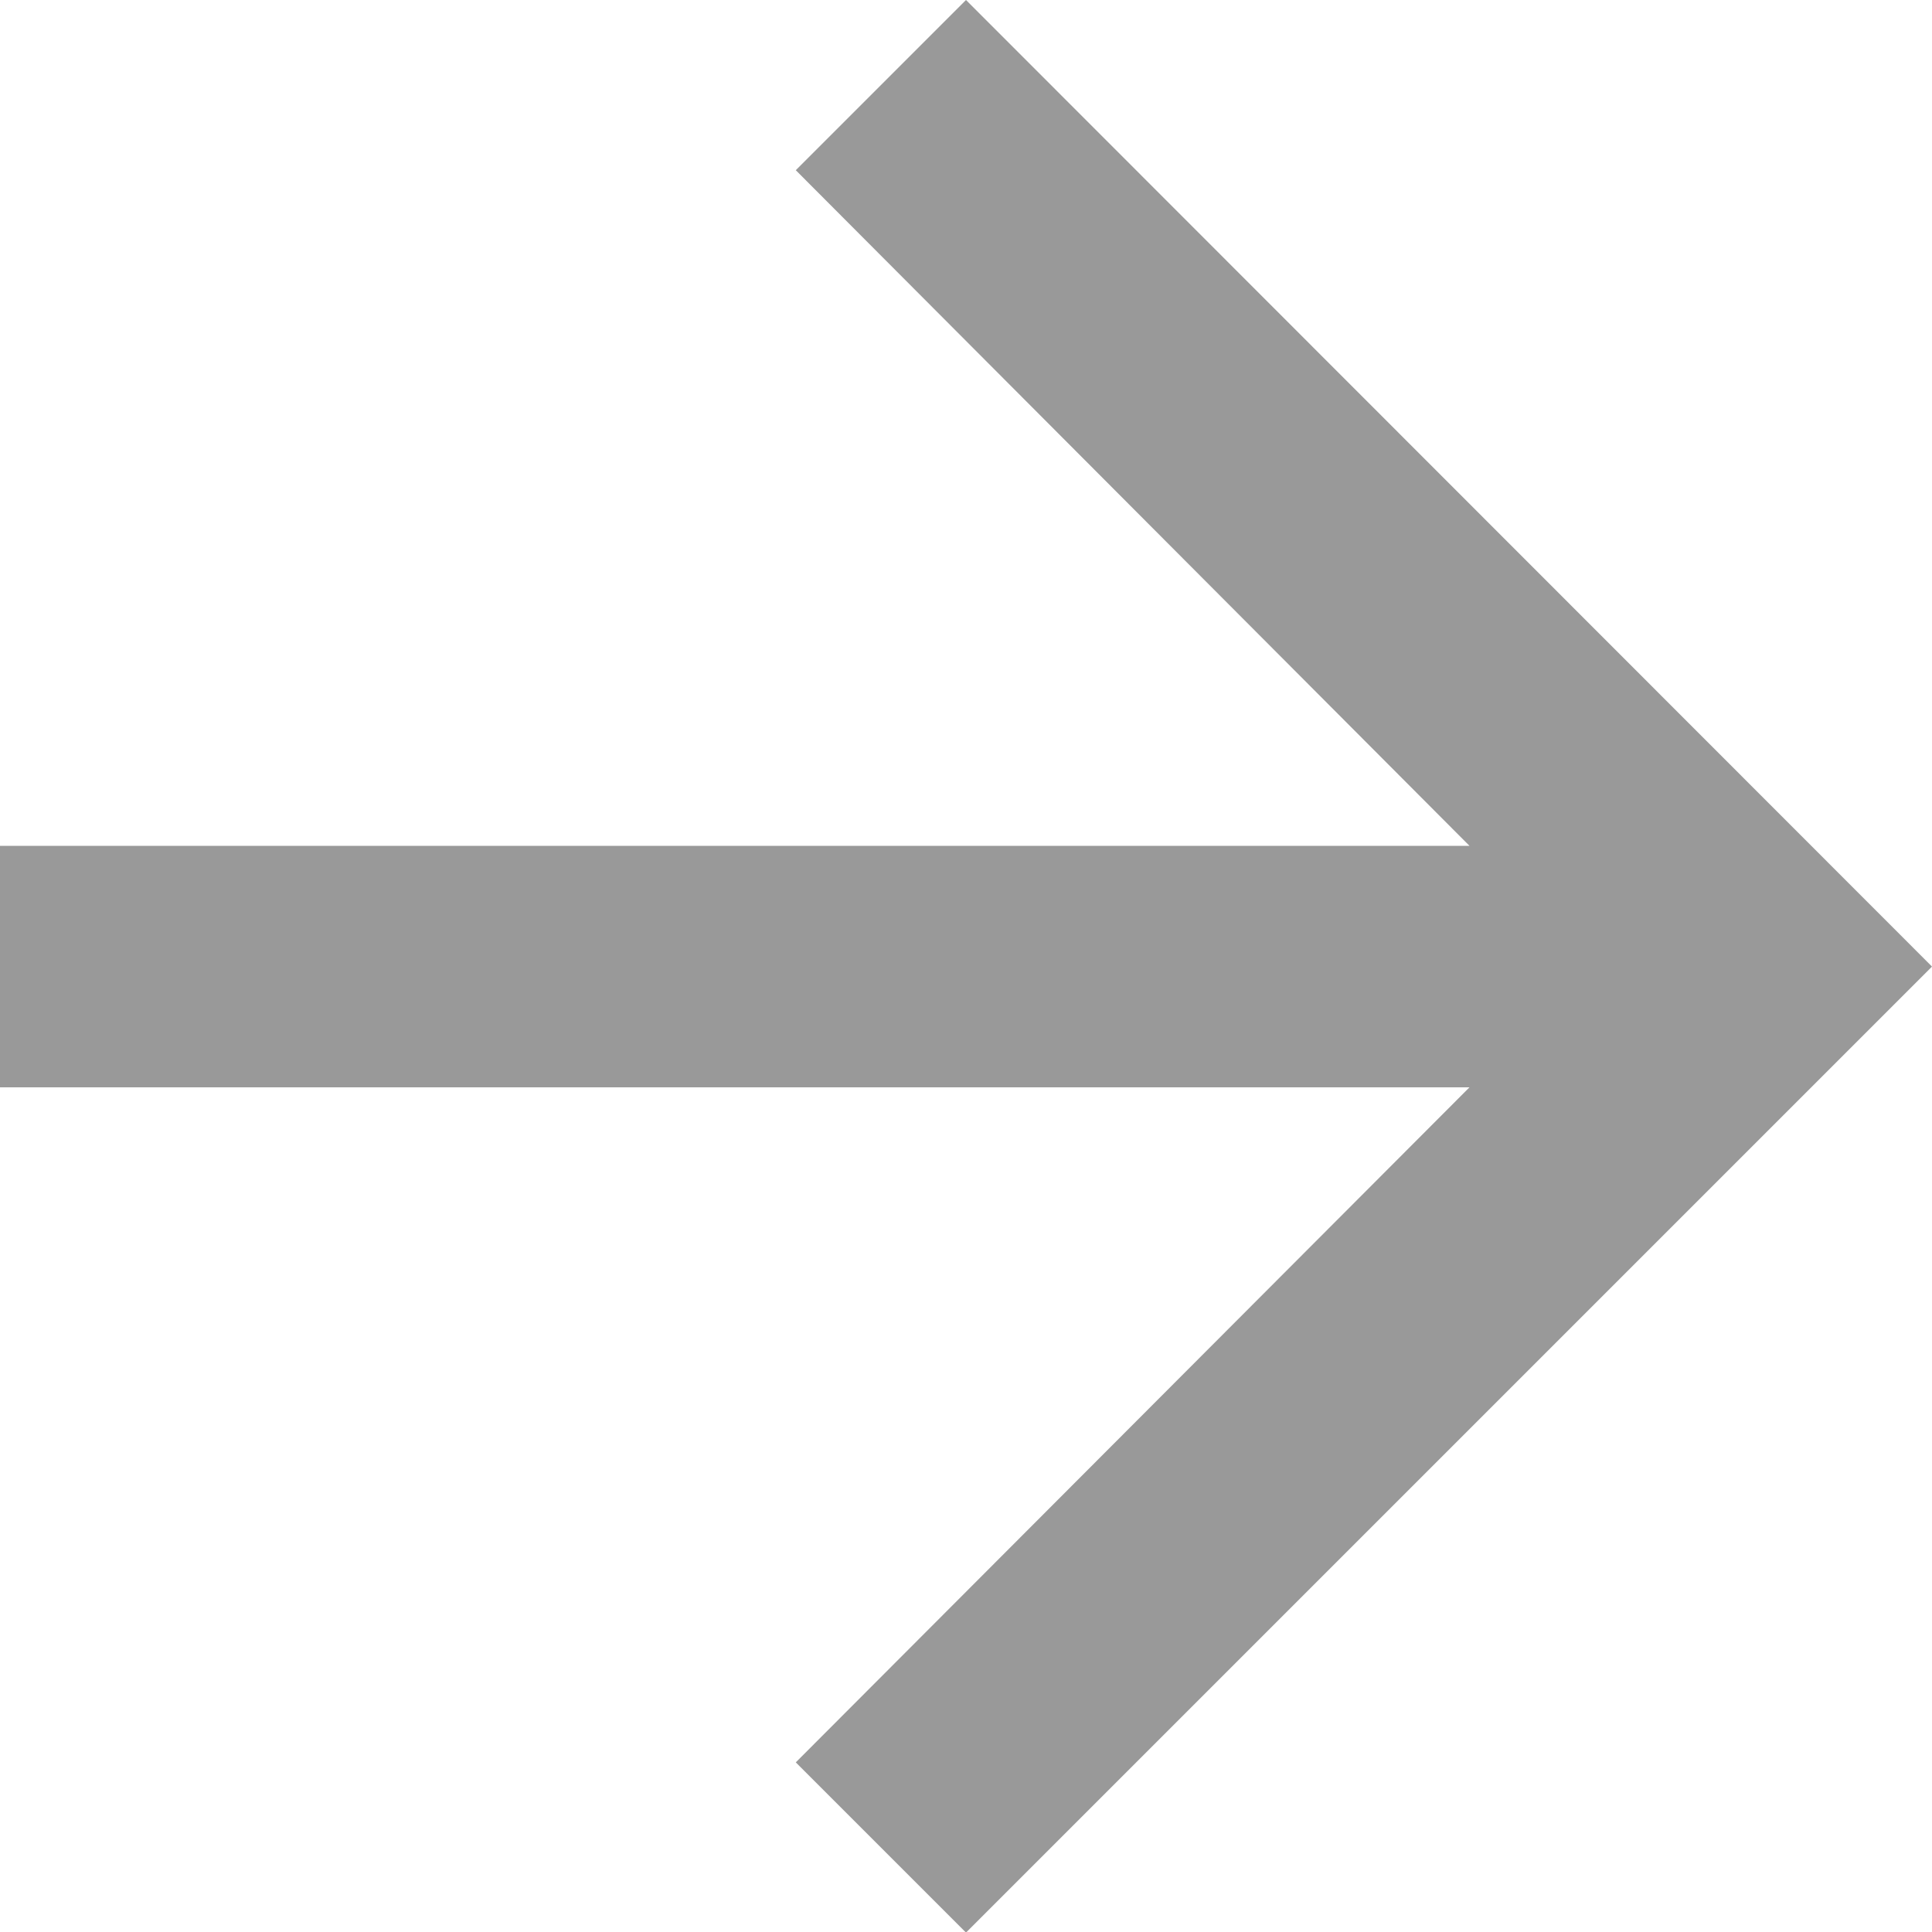 <svg xmlns="http://www.w3.org/2000/svg" width="10" height="10" viewBox="0 0 10 10">
  <path id="Path_174749" data-name="Path 174749" d="M21,16.722l-.881.881L23.606,21.1H16v1.25h7.606l-3.487,3.494.881.881,5-5Z" transform="translate(-16 -16.722)" opacity="0.4"/>
</svg>
